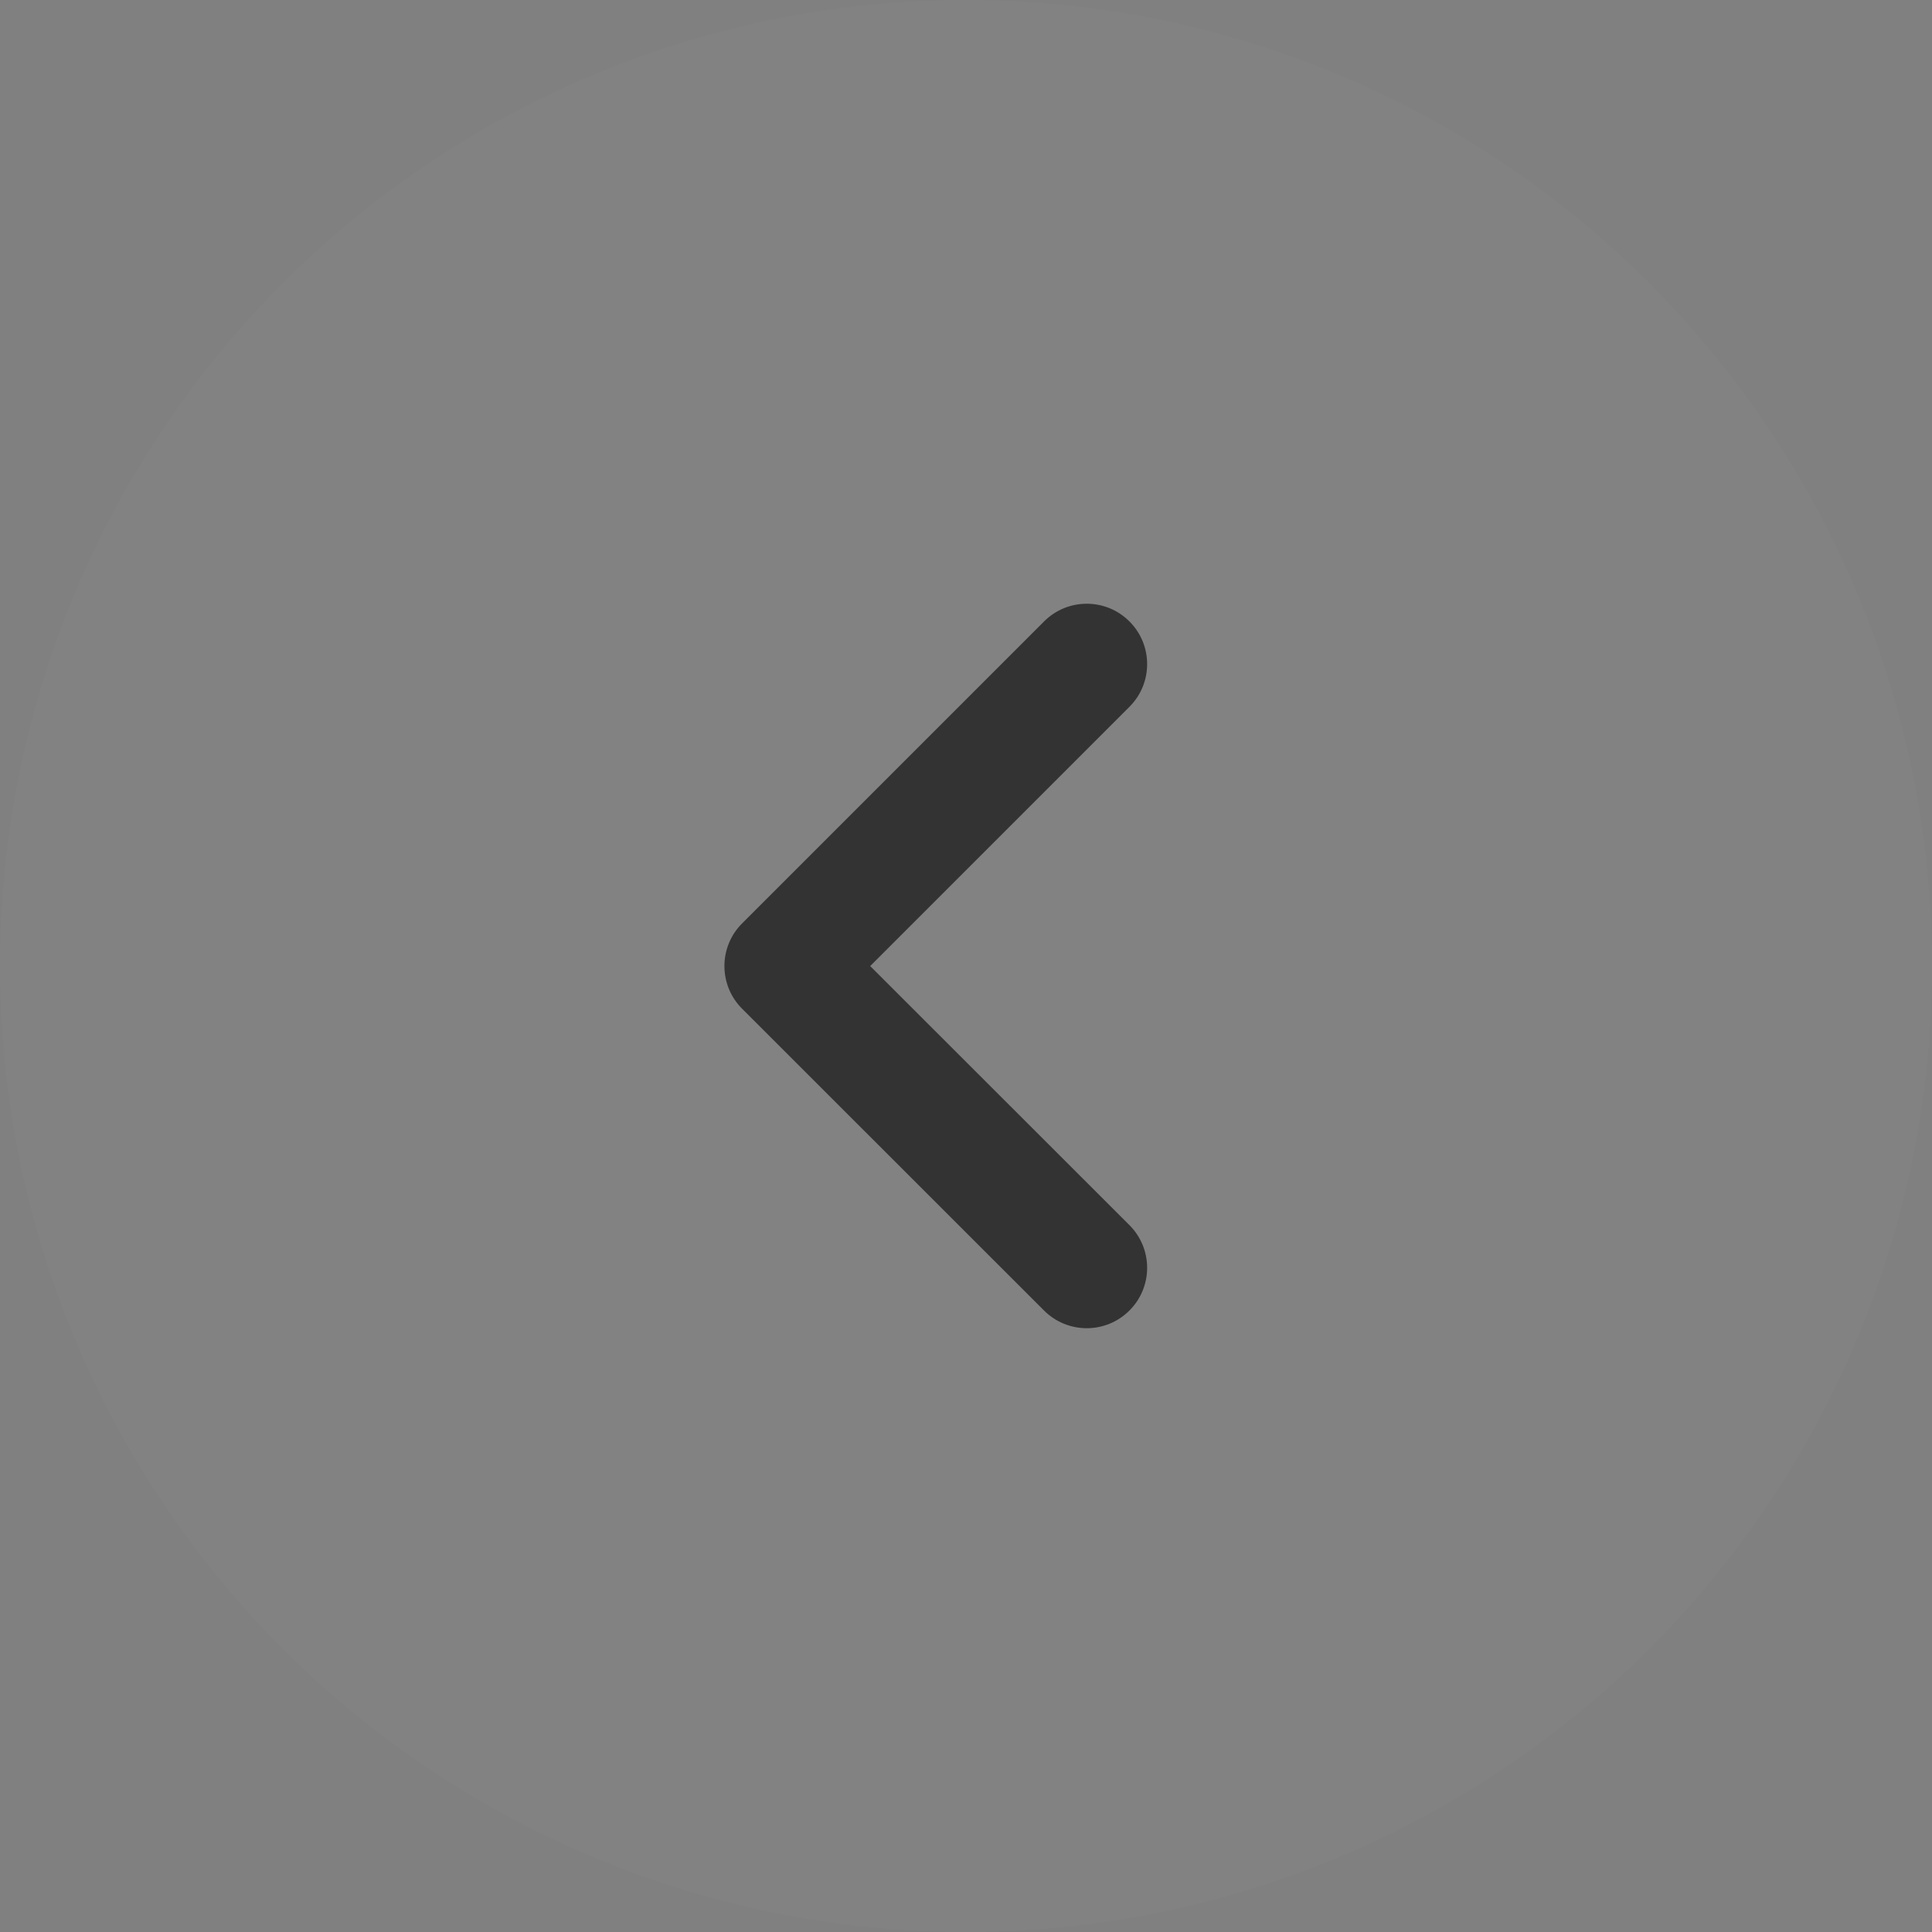 <?xml version="1.0" encoding="UTF-8"?>
<svg width="32px" height="32px" viewBox="0 0 32 32" version="1.1" xmlns="http://www.w3.org/2000/svg" xmlns:xlink="http://www.w3.org/1999/xlink">
    <rect x="0" y="0" width="32" height="32" fill="#808080" stroke="none"/>
    <title>circled-arrow</title>
    <g id="Page-1" stroke="none" stroke-width="1" fill="none" fill-rule="evenodd">
        <g id="circled-arrow" fill-rule="nonzero">
            <circle id="Oval" fill="#FFFFFF" opacity="0.02" cx="16" cy="16" r="16"></circle>
            <g id="Glyph-/-Arrow-/-Default" transform="translate(15.5, 16) scale(-1, 1) translate(-15.5, -16) translate(12, 10)" fill="#333333">
                <g id="Path">
                    <path d="M4.587,6.001 L0.293,1.707 C-0.098,1.317 -0.098,0.683 0.293,0.293 C0.683,-0.098 1.317,-0.098 1.707,0.293 L6.708,5.294 C7.099,5.684 7.099,6.318 6.708,6.708 L1.707,11.707 C1.316,12.097 0.683,12.097 0.293,11.706 C-0.098,11.316 -0.098,10.683 0.293,10.292 L4.587,6.001 Z" id="path-2"></path>
                </g>
            </g>
        </g>
    </g>
</svg>